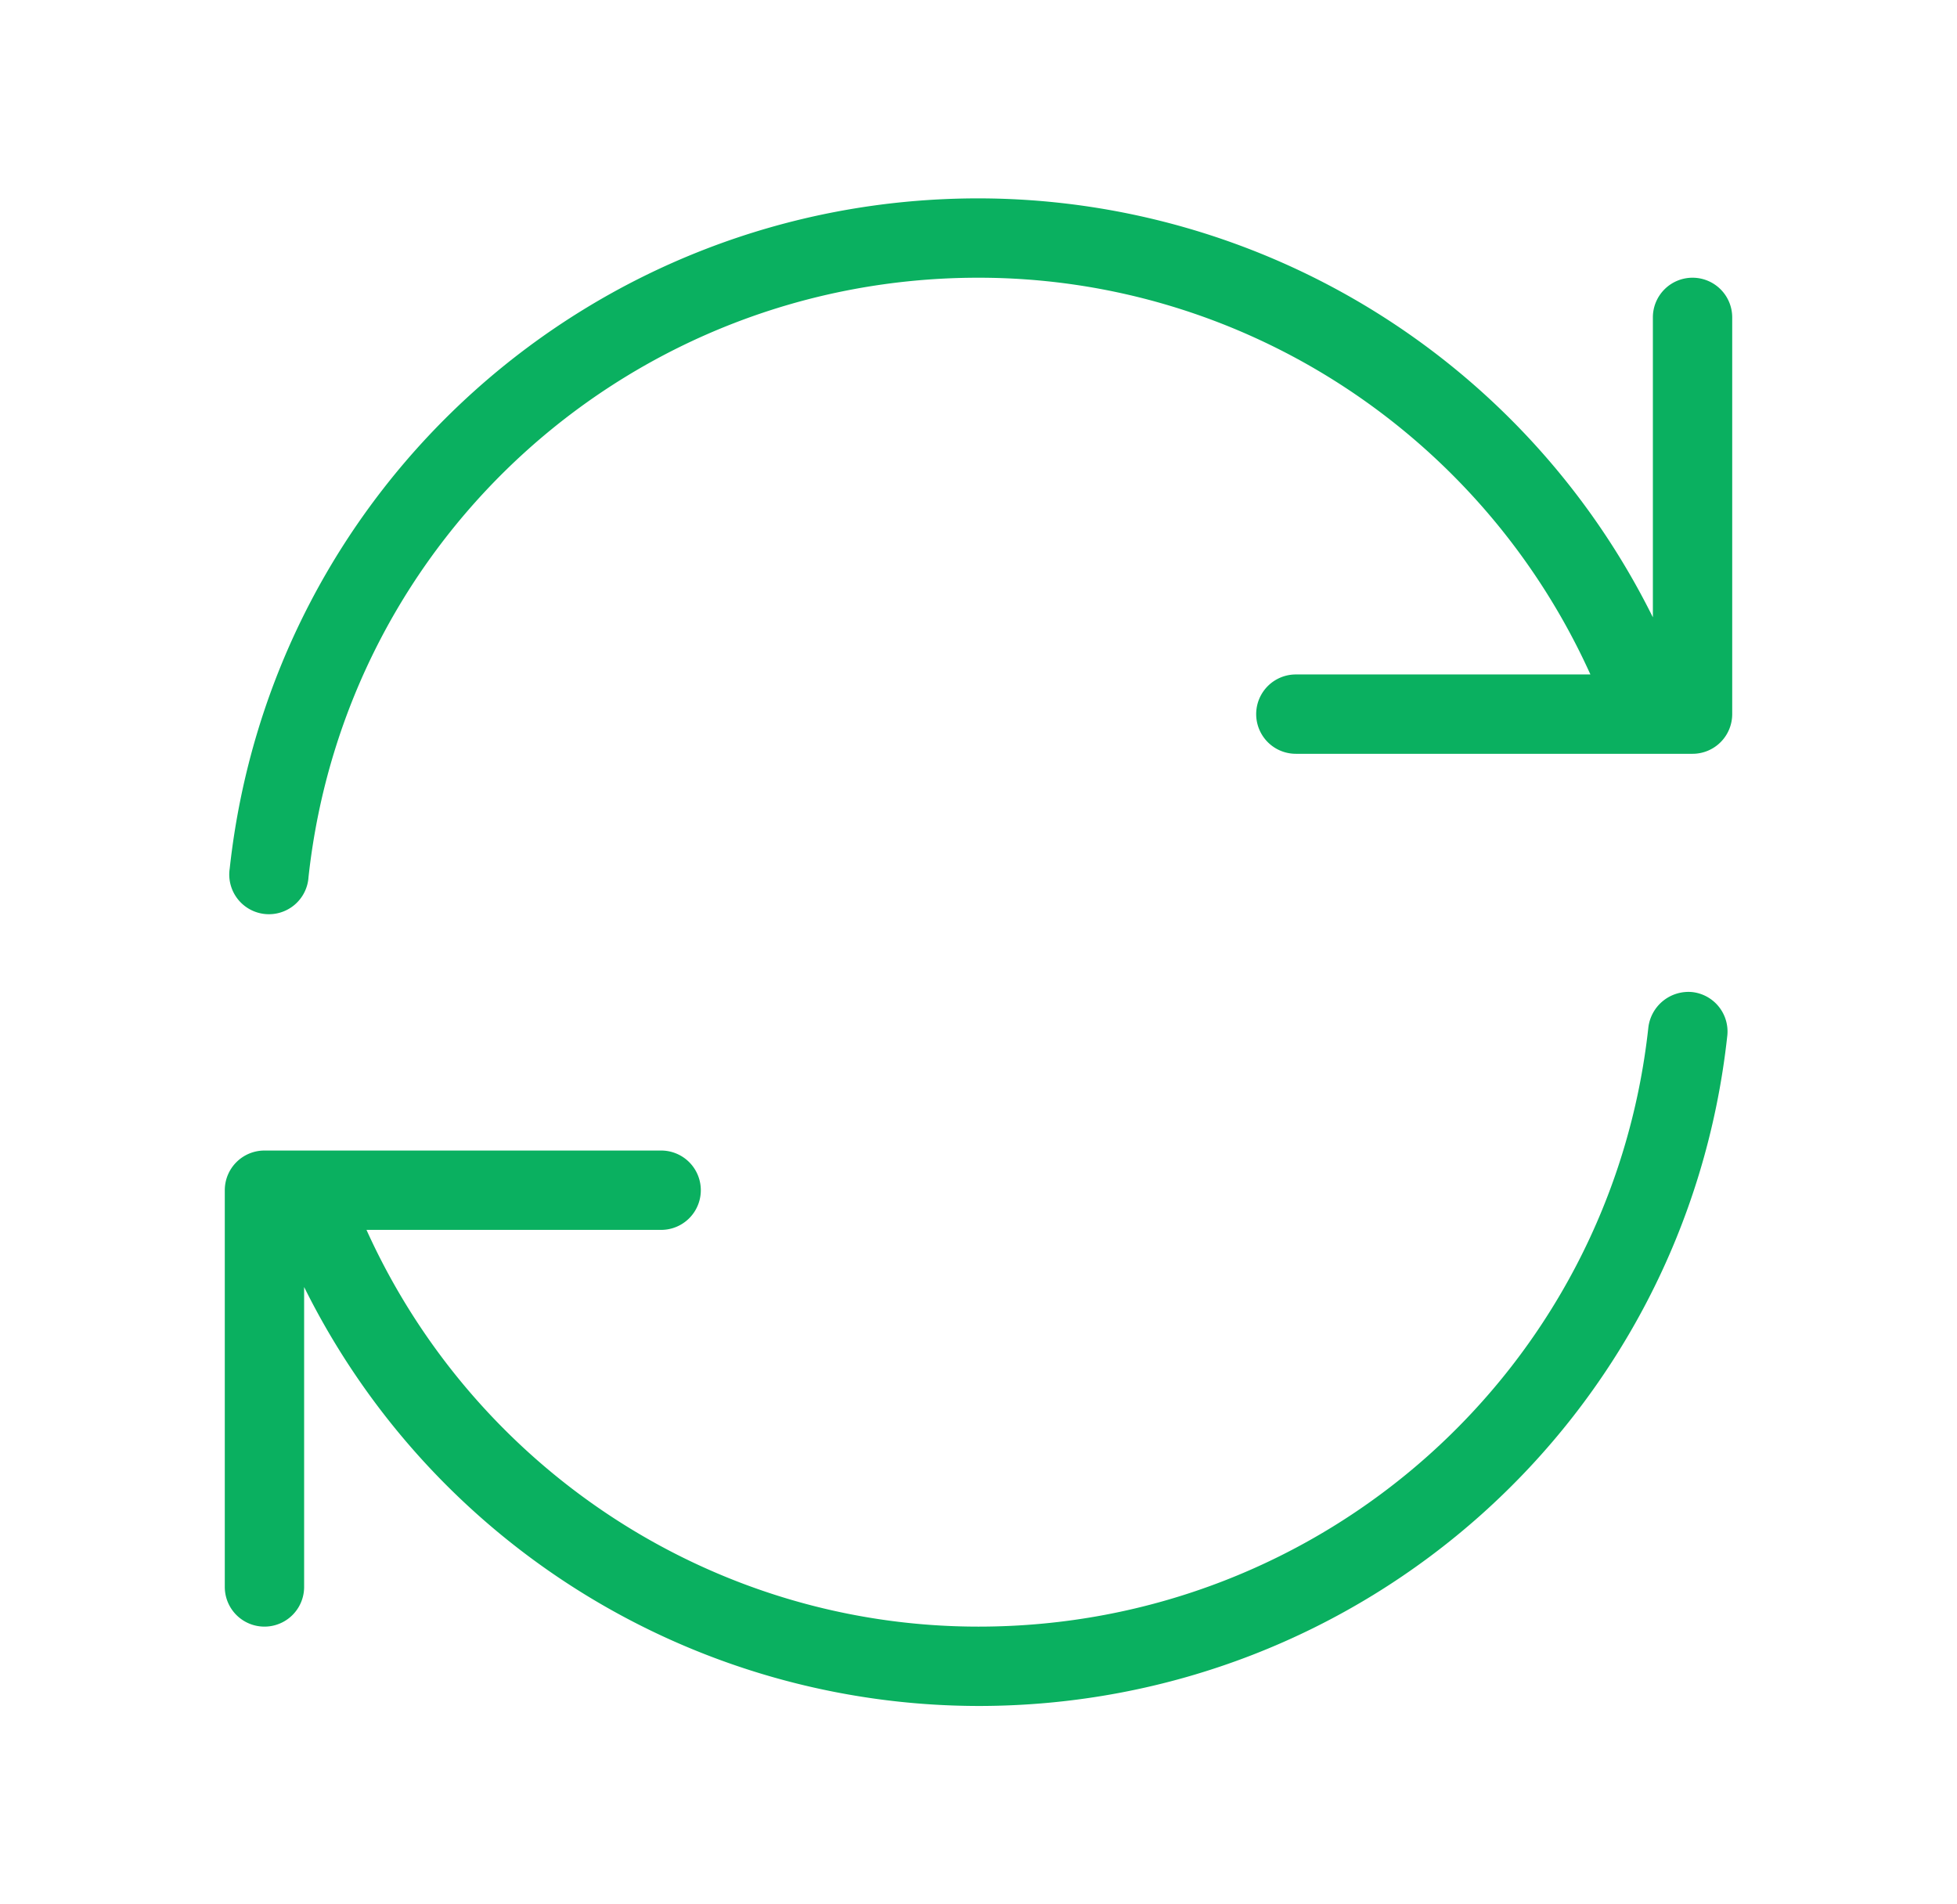 <svg width="37" height="36" fill="none" xmlns="http://www.w3.org/2000/svg"><path d="M32.657 19.58c-.786 7.223-6.873 12.67-14.157 12.67a14.248 14.248 0 01-12.75-7.92V30a.75.75 0 01-1.5 0v-7.5a.75.75 0 01.75-.75h7.5a.75.75 0 010 1.5H6.929c2.041 4.515 6.543 7.5 11.571 7.5 6.517 0 11.963-4.872 12.665-11.33a.764.764 0 01.826-.666.75.75 0 01.666.827zM32 5.25a.75.75 0 00-.75.75v5.67A14.248 14.248 0 0018.5 3.75c-7.283 0-13.37 5.447-14.157 12.67a.75.75 0 101.49.16c.704-6.46 6.15-11.33 12.665-11.33 5.028 0 9.53 2.985 11.571 7.5H24.5a.75.75 0 000 1.5H32a.75.75 0 00.75-.75V6a.75.75 0 00-.75-.75z" fill="#0AB060"/></svg>